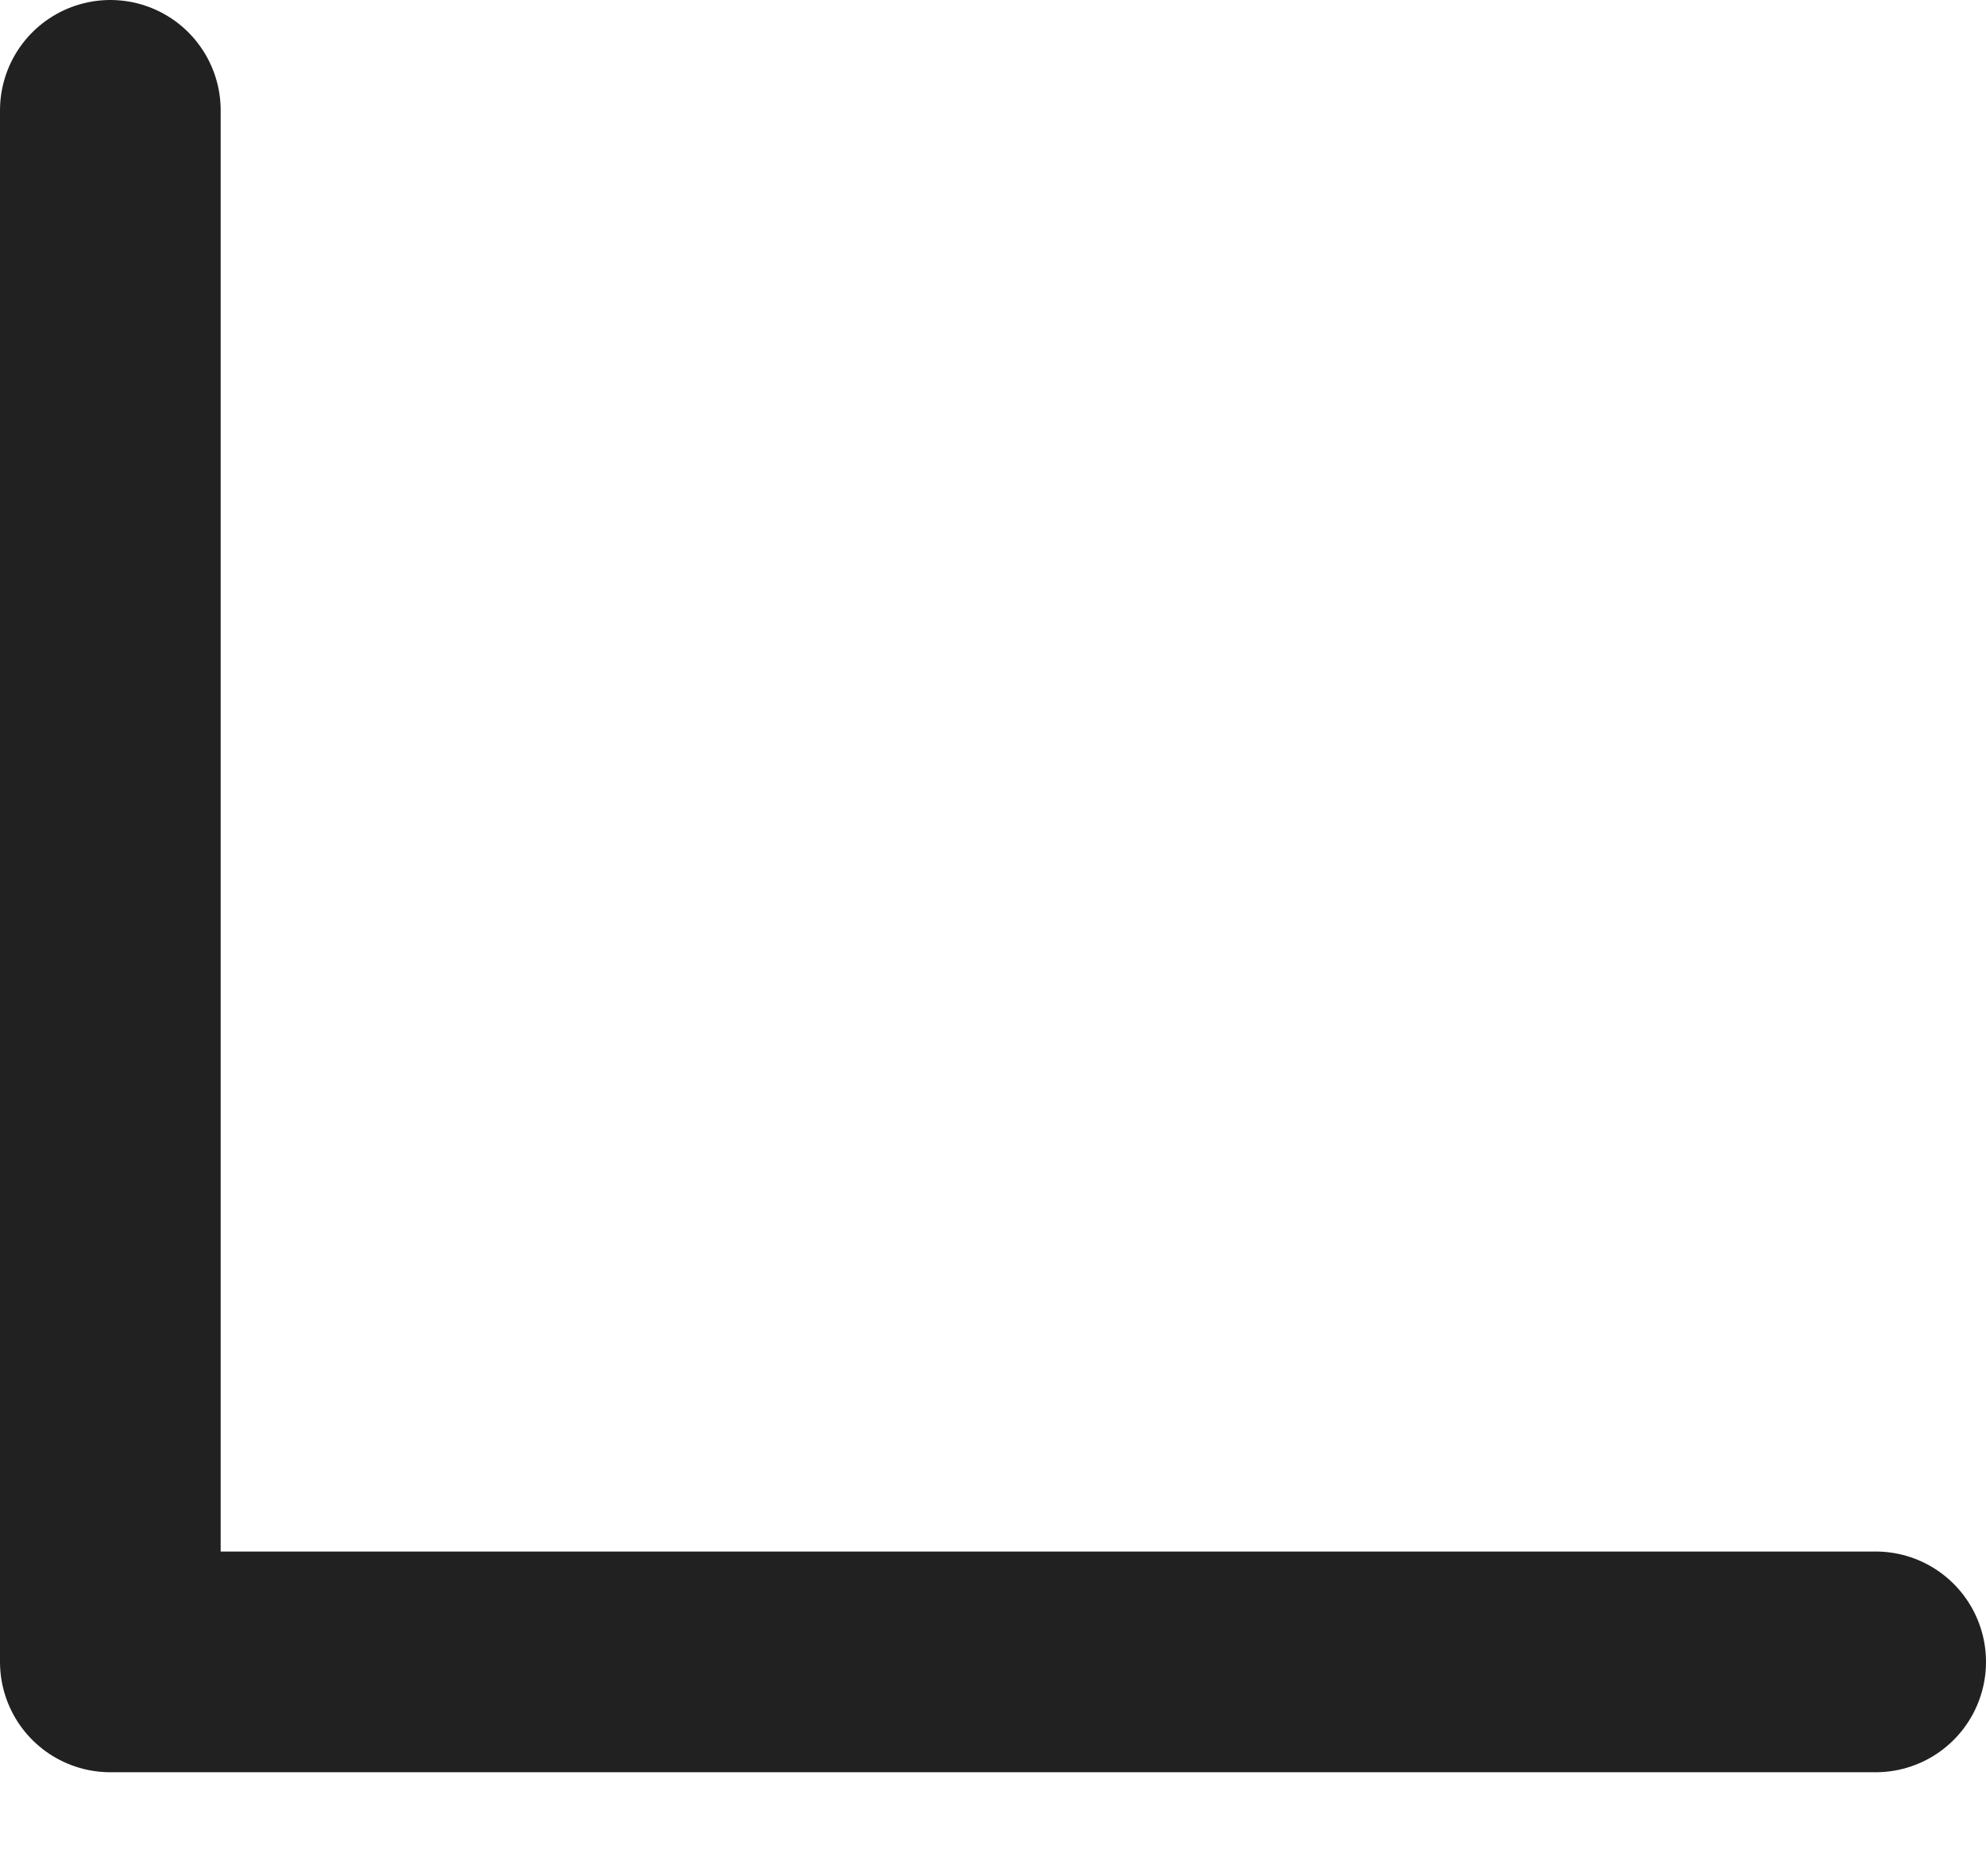 <svg width="18" height="17" viewBox="0 0 18 17" fill="none" xmlns="http://www.w3.org/2000/svg">
<path d="M1 1L1 15.059L17 15.059" stroke="#212122" stroke-width="2" stroke-linecap="round" stroke-linejoin="round"/>
</svg>
